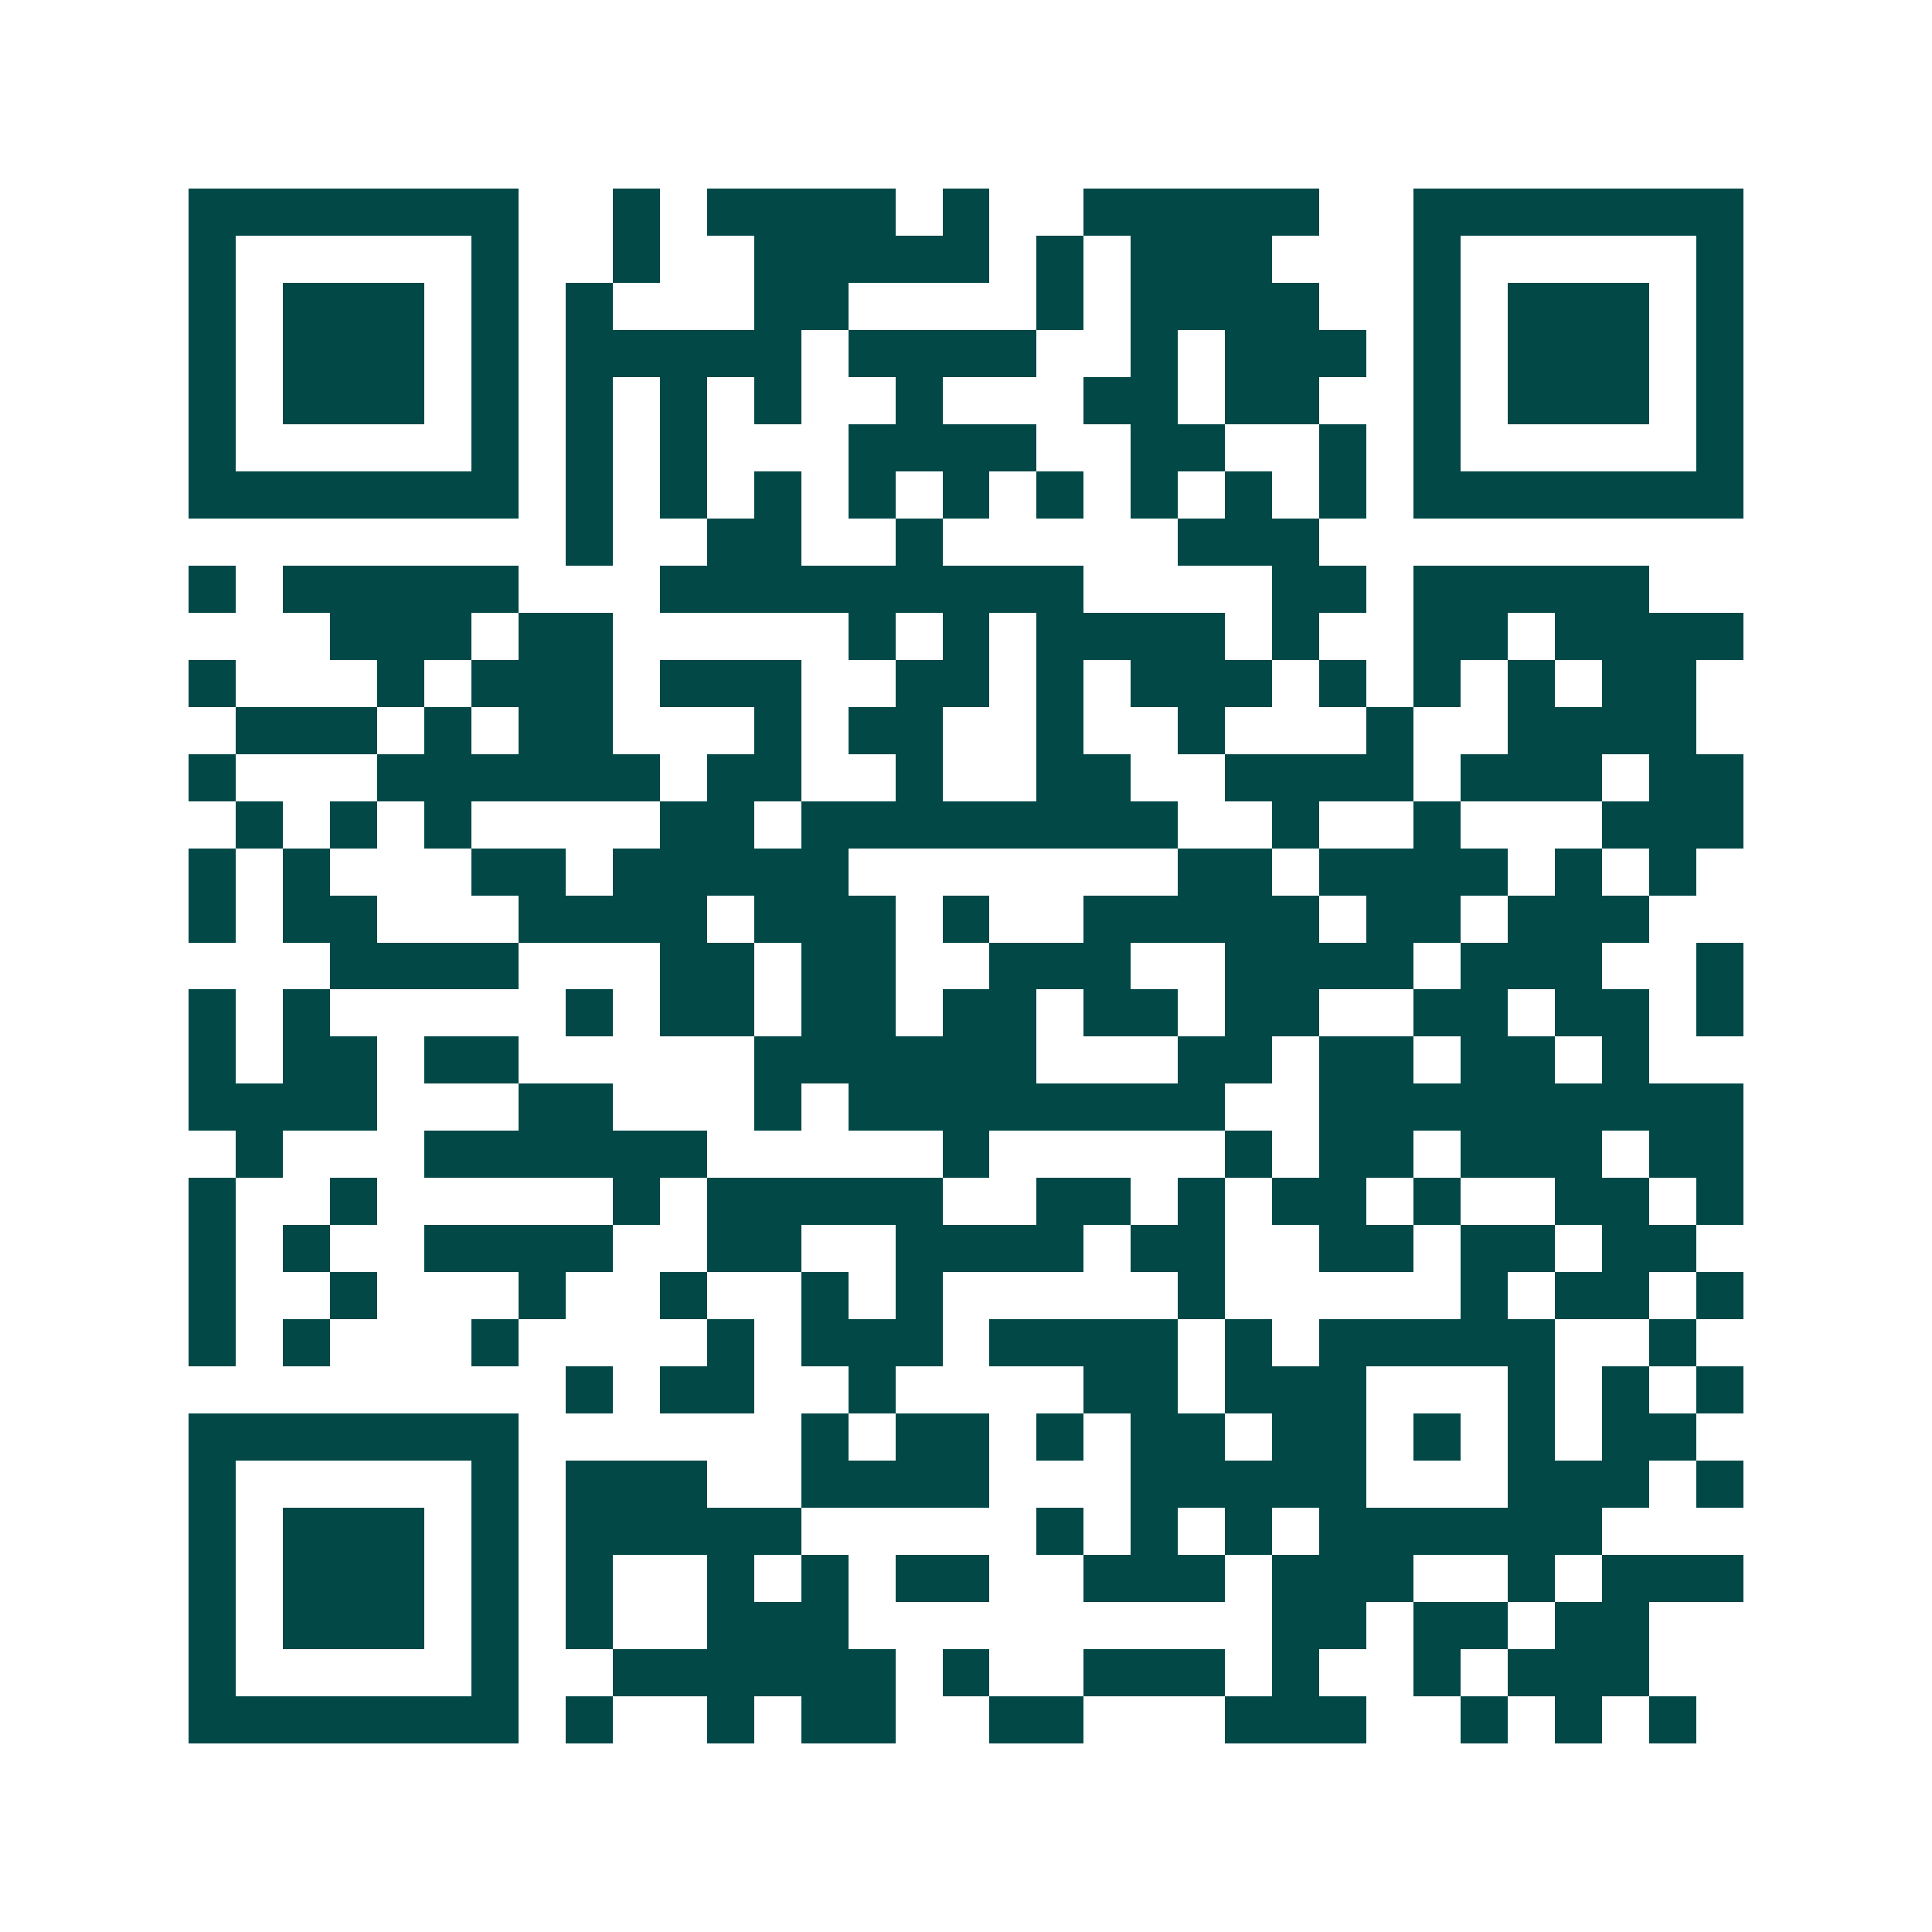 <svg xmlns="http://www.w3.org/2000/svg" width="200" height="200" viewBox="0 0 41 41" shape-rendering="crispEdges"><path fill="#ffffff" d="M0 0h41v41H0z"/><path stroke="#014847" d="M4 4.5h7m2 0h1m1 0h4m1 0h1m2 0h5m2 0h7M4 5.5h1m5 0h1m2 0h1m2 0h5m1 0h1m1 0h3m3 0h1m5 0h1M4 6.5h1m1 0h3m1 0h1m1 0h1m3 0h2m4 0h1m1 0h4m2 0h1m1 0h3m1 0h1M4 7.5h1m1 0h3m1 0h1m1 0h5m1 0h4m2 0h1m1 0h3m1 0h1m1 0h3m1 0h1M4 8.5h1m1 0h3m1 0h1m1 0h1m1 0h1m1 0h1m2 0h1m3 0h2m1 0h2m2 0h1m1 0h3m1 0h1M4 9.5h1m5 0h1m1 0h1m1 0h1m3 0h4m2 0h2m2 0h1m1 0h1m5 0h1M4 10.5h7m1 0h1m1 0h1m1 0h1m1 0h1m1 0h1m1 0h1m1 0h1m1 0h1m1 0h1m1 0h7M12 11.5h1m2 0h2m2 0h1m5 0h3M4 12.5h1m1 0h5m3 0h9m4 0h2m1 0h5M7 13.5h3m1 0h2m5 0h1m1 0h1m1 0h4m1 0h1m2 0h2m1 0h4M4 14.5h1m3 0h1m1 0h3m1 0h3m2 0h2m1 0h1m1 0h3m1 0h1m1 0h1m1 0h1m1 0h2M5 15.5h3m1 0h1m1 0h2m3 0h1m1 0h2m2 0h1m2 0h1m3 0h1m2 0h4M4 16.5h1m3 0h6m1 0h2m2 0h1m2 0h2m2 0h4m1 0h3m1 0h2M5 17.5h1m1 0h1m1 0h1m4 0h2m1 0h8m2 0h1m2 0h1m3 0h3M4 18.5h1m1 0h1m3 0h2m1 0h5m7 0h2m1 0h4m1 0h1m1 0h1M4 19.5h1m1 0h2m3 0h4m1 0h3m1 0h1m2 0h5m1 0h2m1 0h3M7 20.5h4m3 0h2m1 0h2m2 0h3m2 0h4m1 0h3m2 0h1M4 21.5h1m1 0h1m5 0h1m1 0h2m1 0h2m1 0h2m1 0h2m1 0h2m2 0h2m1 0h2m1 0h1M4 22.5h1m1 0h2m1 0h2m5 0h6m3 0h2m1 0h2m1 0h2m1 0h1M4 23.5h4m3 0h2m3 0h1m1 0h8m2 0h9M5 24.5h1m3 0h6m5 0h1m5 0h1m1 0h2m1 0h3m1 0h2M4 25.5h1m2 0h1m5 0h1m1 0h5m2 0h2m1 0h1m1 0h2m1 0h1m2 0h2m1 0h1M4 26.5h1m1 0h1m2 0h4m2 0h2m2 0h4m1 0h2m2 0h2m1 0h2m1 0h2M4 27.5h1m2 0h1m3 0h1m2 0h1m2 0h1m1 0h1m5 0h1m5 0h1m1 0h2m1 0h1M4 28.5h1m1 0h1m3 0h1m4 0h1m1 0h3m1 0h4m1 0h1m1 0h5m2 0h1M12 29.5h1m1 0h2m2 0h1m4 0h2m1 0h3m3 0h1m1 0h1m1 0h1M4 30.5h7m6 0h1m1 0h2m1 0h1m1 0h2m1 0h2m1 0h1m1 0h1m1 0h2M4 31.5h1m5 0h1m1 0h3m2 0h4m3 0h5m3 0h3m1 0h1M4 32.5h1m1 0h3m1 0h1m1 0h5m5 0h1m1 0h1m1 0h1m1 0h6M4 33.5h1m1 0h3m1 0h1m1 0h1m2 0h1m1 0h1m1 0h2m2 0h3m1 0h3m2 0h1m1 0h3M4 34.5h1m1 0h3m1 0h1m1 0h1m2 0h3m9 0h2m1 0h2m1 0h2M4 35.5h1m5 0h1m2 0h6m1 0h1m2 0h3m1 0h1m2 0h1m1 0h3M4 36.5h7m1 0h1m2 0h1m1 0h2m2 0h2m3 0h3m2 0h1m1 0h1m1 0h1"/></svg>
